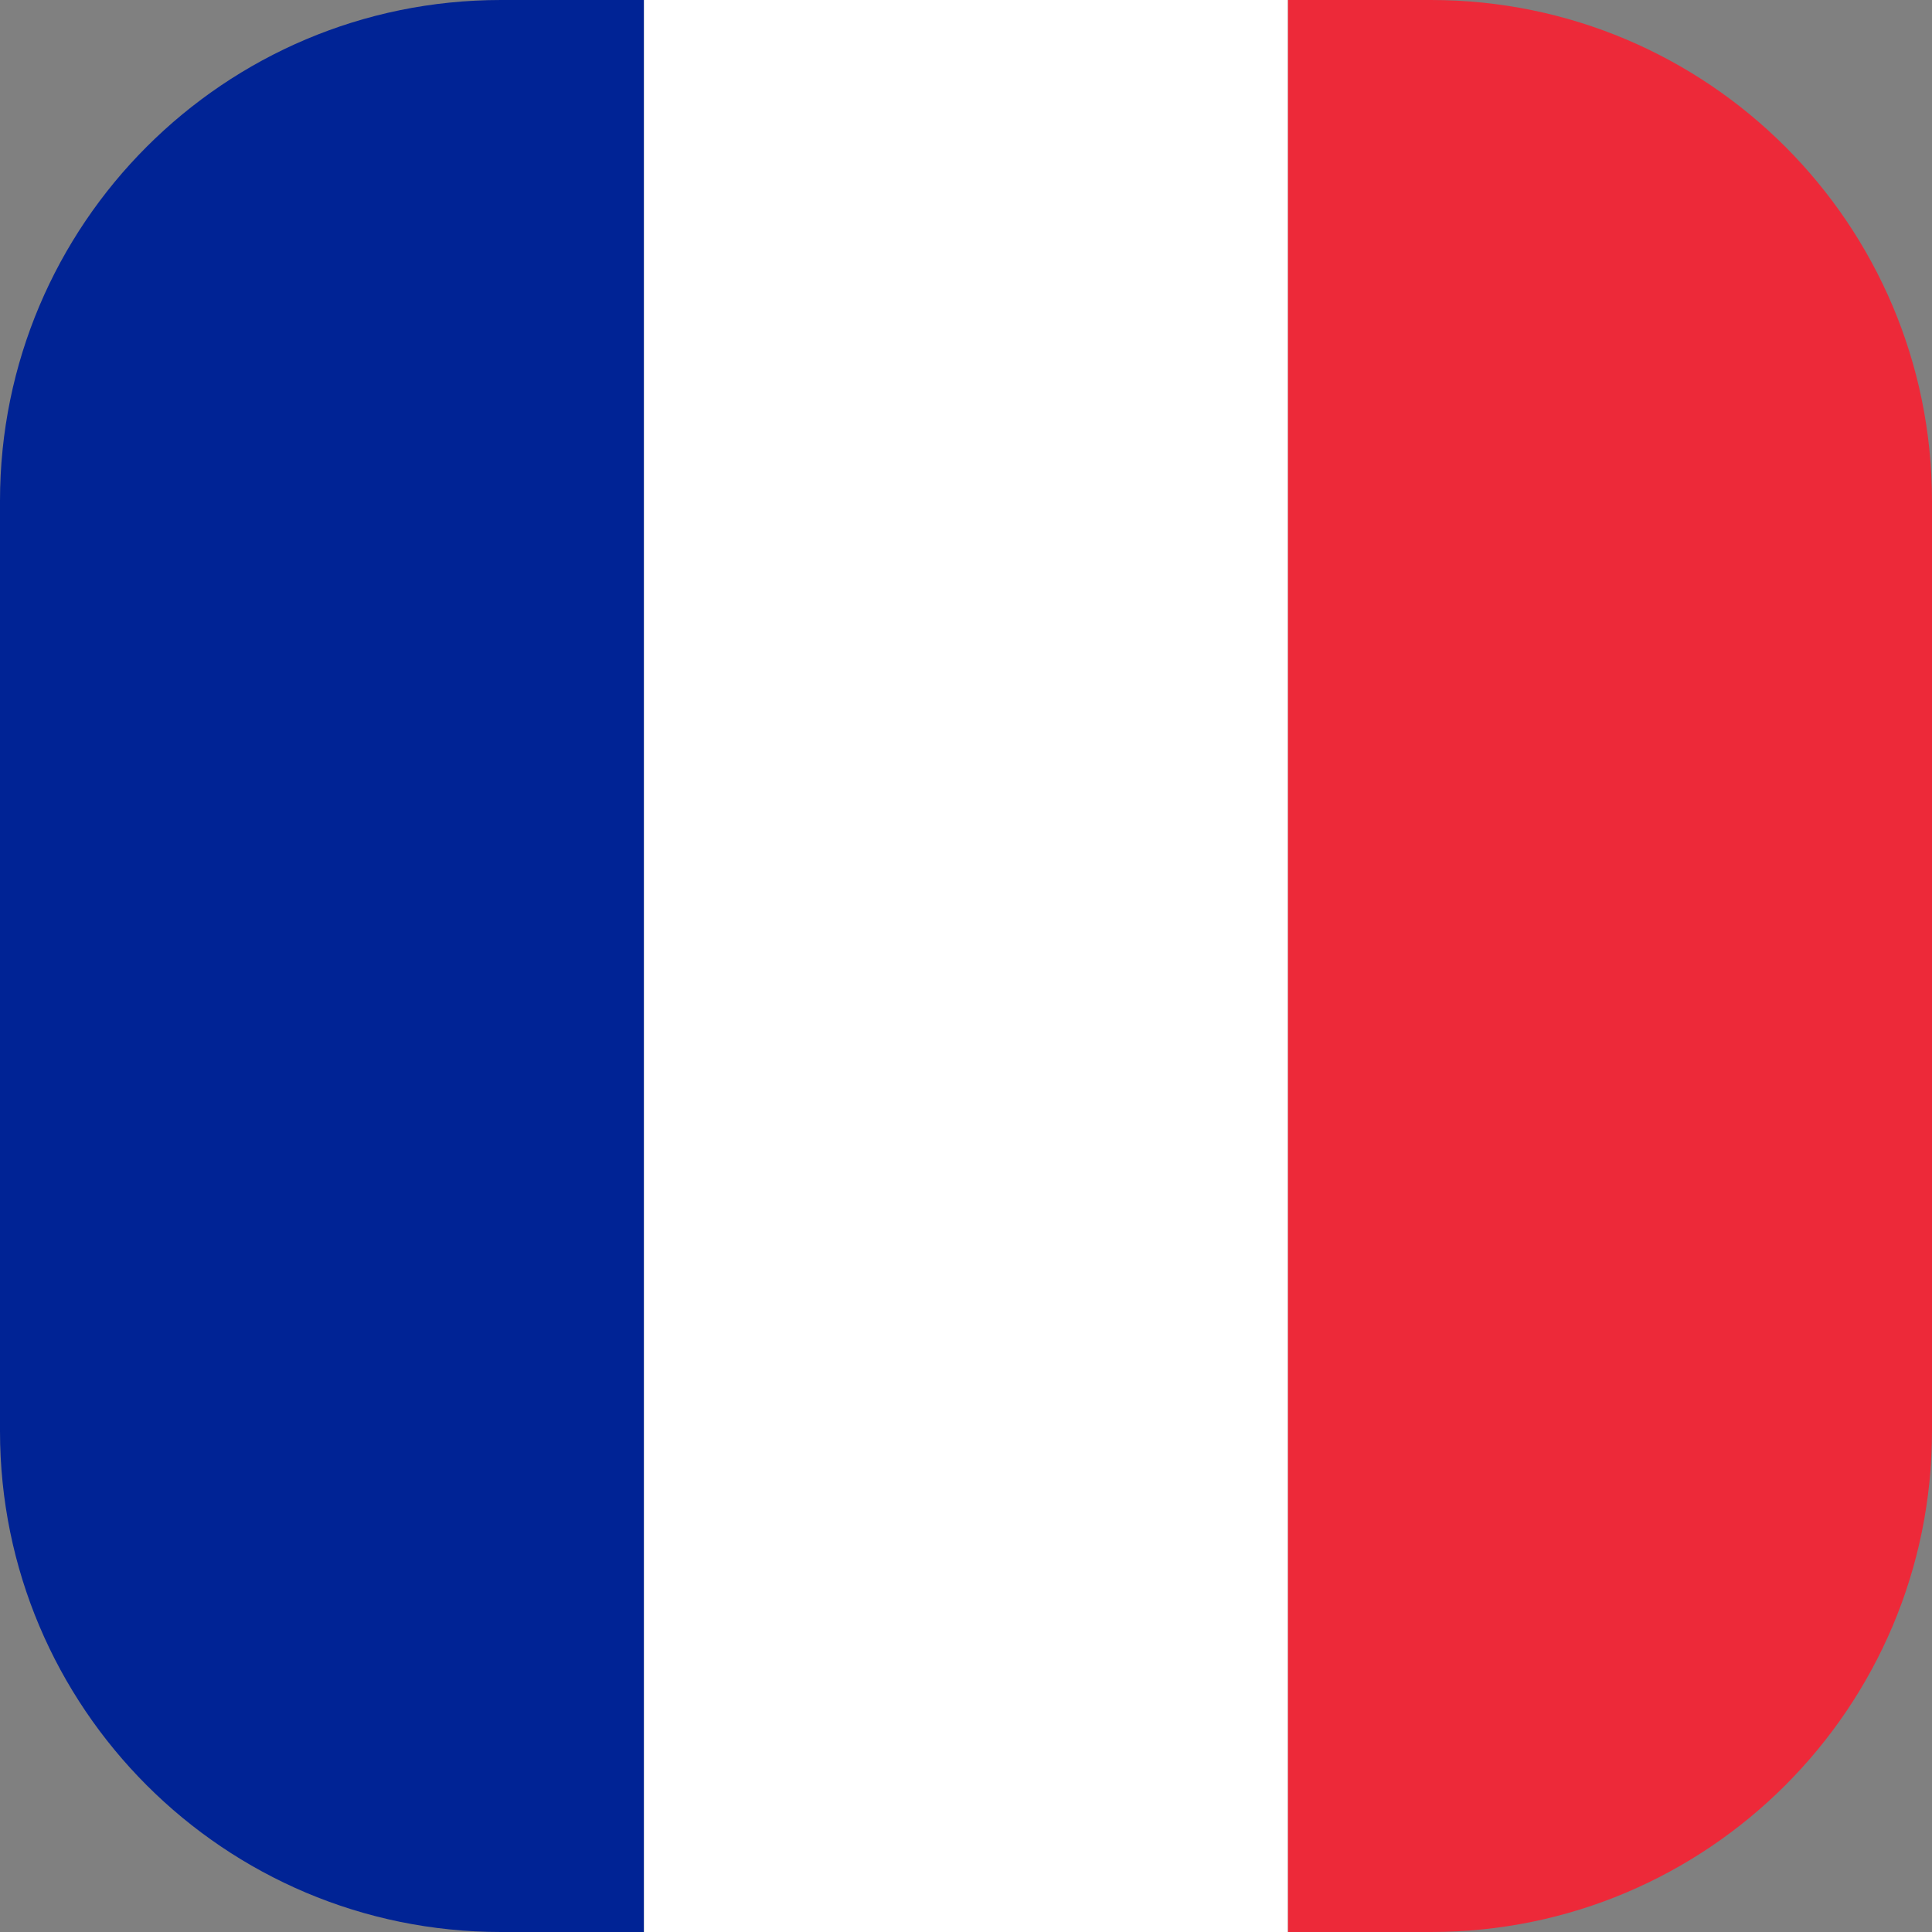 <?xml version="1.0" encoding="utf-8"?>
<!-- Generator: Adobe Illustrator 25.0.0, SVG Export Plug-In . SVG Version: 6.00 Build 0)  -->
<svg version="1.1" id="Ebene_1" xmlns="http://www.w3.org/2000/svg" xmlns:xlink="http://www.w3.org/1999/xlink" x="0px" y="0px"
	 viewBox="0 0 270.16 270.16" style="enable-background:new 0 0 270.16 270.16;" xml:space="preserve">
<rect x="0" y="0" width="270.16" height="270.16" fill="#808080" stroke="none"/>
<style type="text/css">
	.st0{clip-path:url(#SVGID_2_);}
	.st1{fill:#002395;}
	.st2{fill:#FFFFFF;}
	.st3{fill:#ED2939;}
</style>
<g id="fra">
	<g>
		<defs>
			<path id="SVGID_1_" d="M70.05,0h130.06c38.69,0,70.05,31.36,70.05,70.05v130.06c0,38.69-31.36,70.05-70.05,70.05H70.05
				C31.36,270.16,0,238.8,0,200.11V70.05C0,31.36,31.36,0,70.05,0z"/>
		</defs>
		<clipPath id="SVGID_2_">
			<use xlink:href="#SVGID_1_"  style="overflow:visible;"/>
		</clipPath>
		<g class="st0">
			<rect y="0" class="st1" width="90.05" height="270.16"/>
			<rect x="90.05" y="0" class="st2" width="90.05" height="270.16"/>
			<rect x="180.11" y="0" class="st3" width="90.05" height="270.16"/>
		</g>
	</g>
</g>
</svg>
